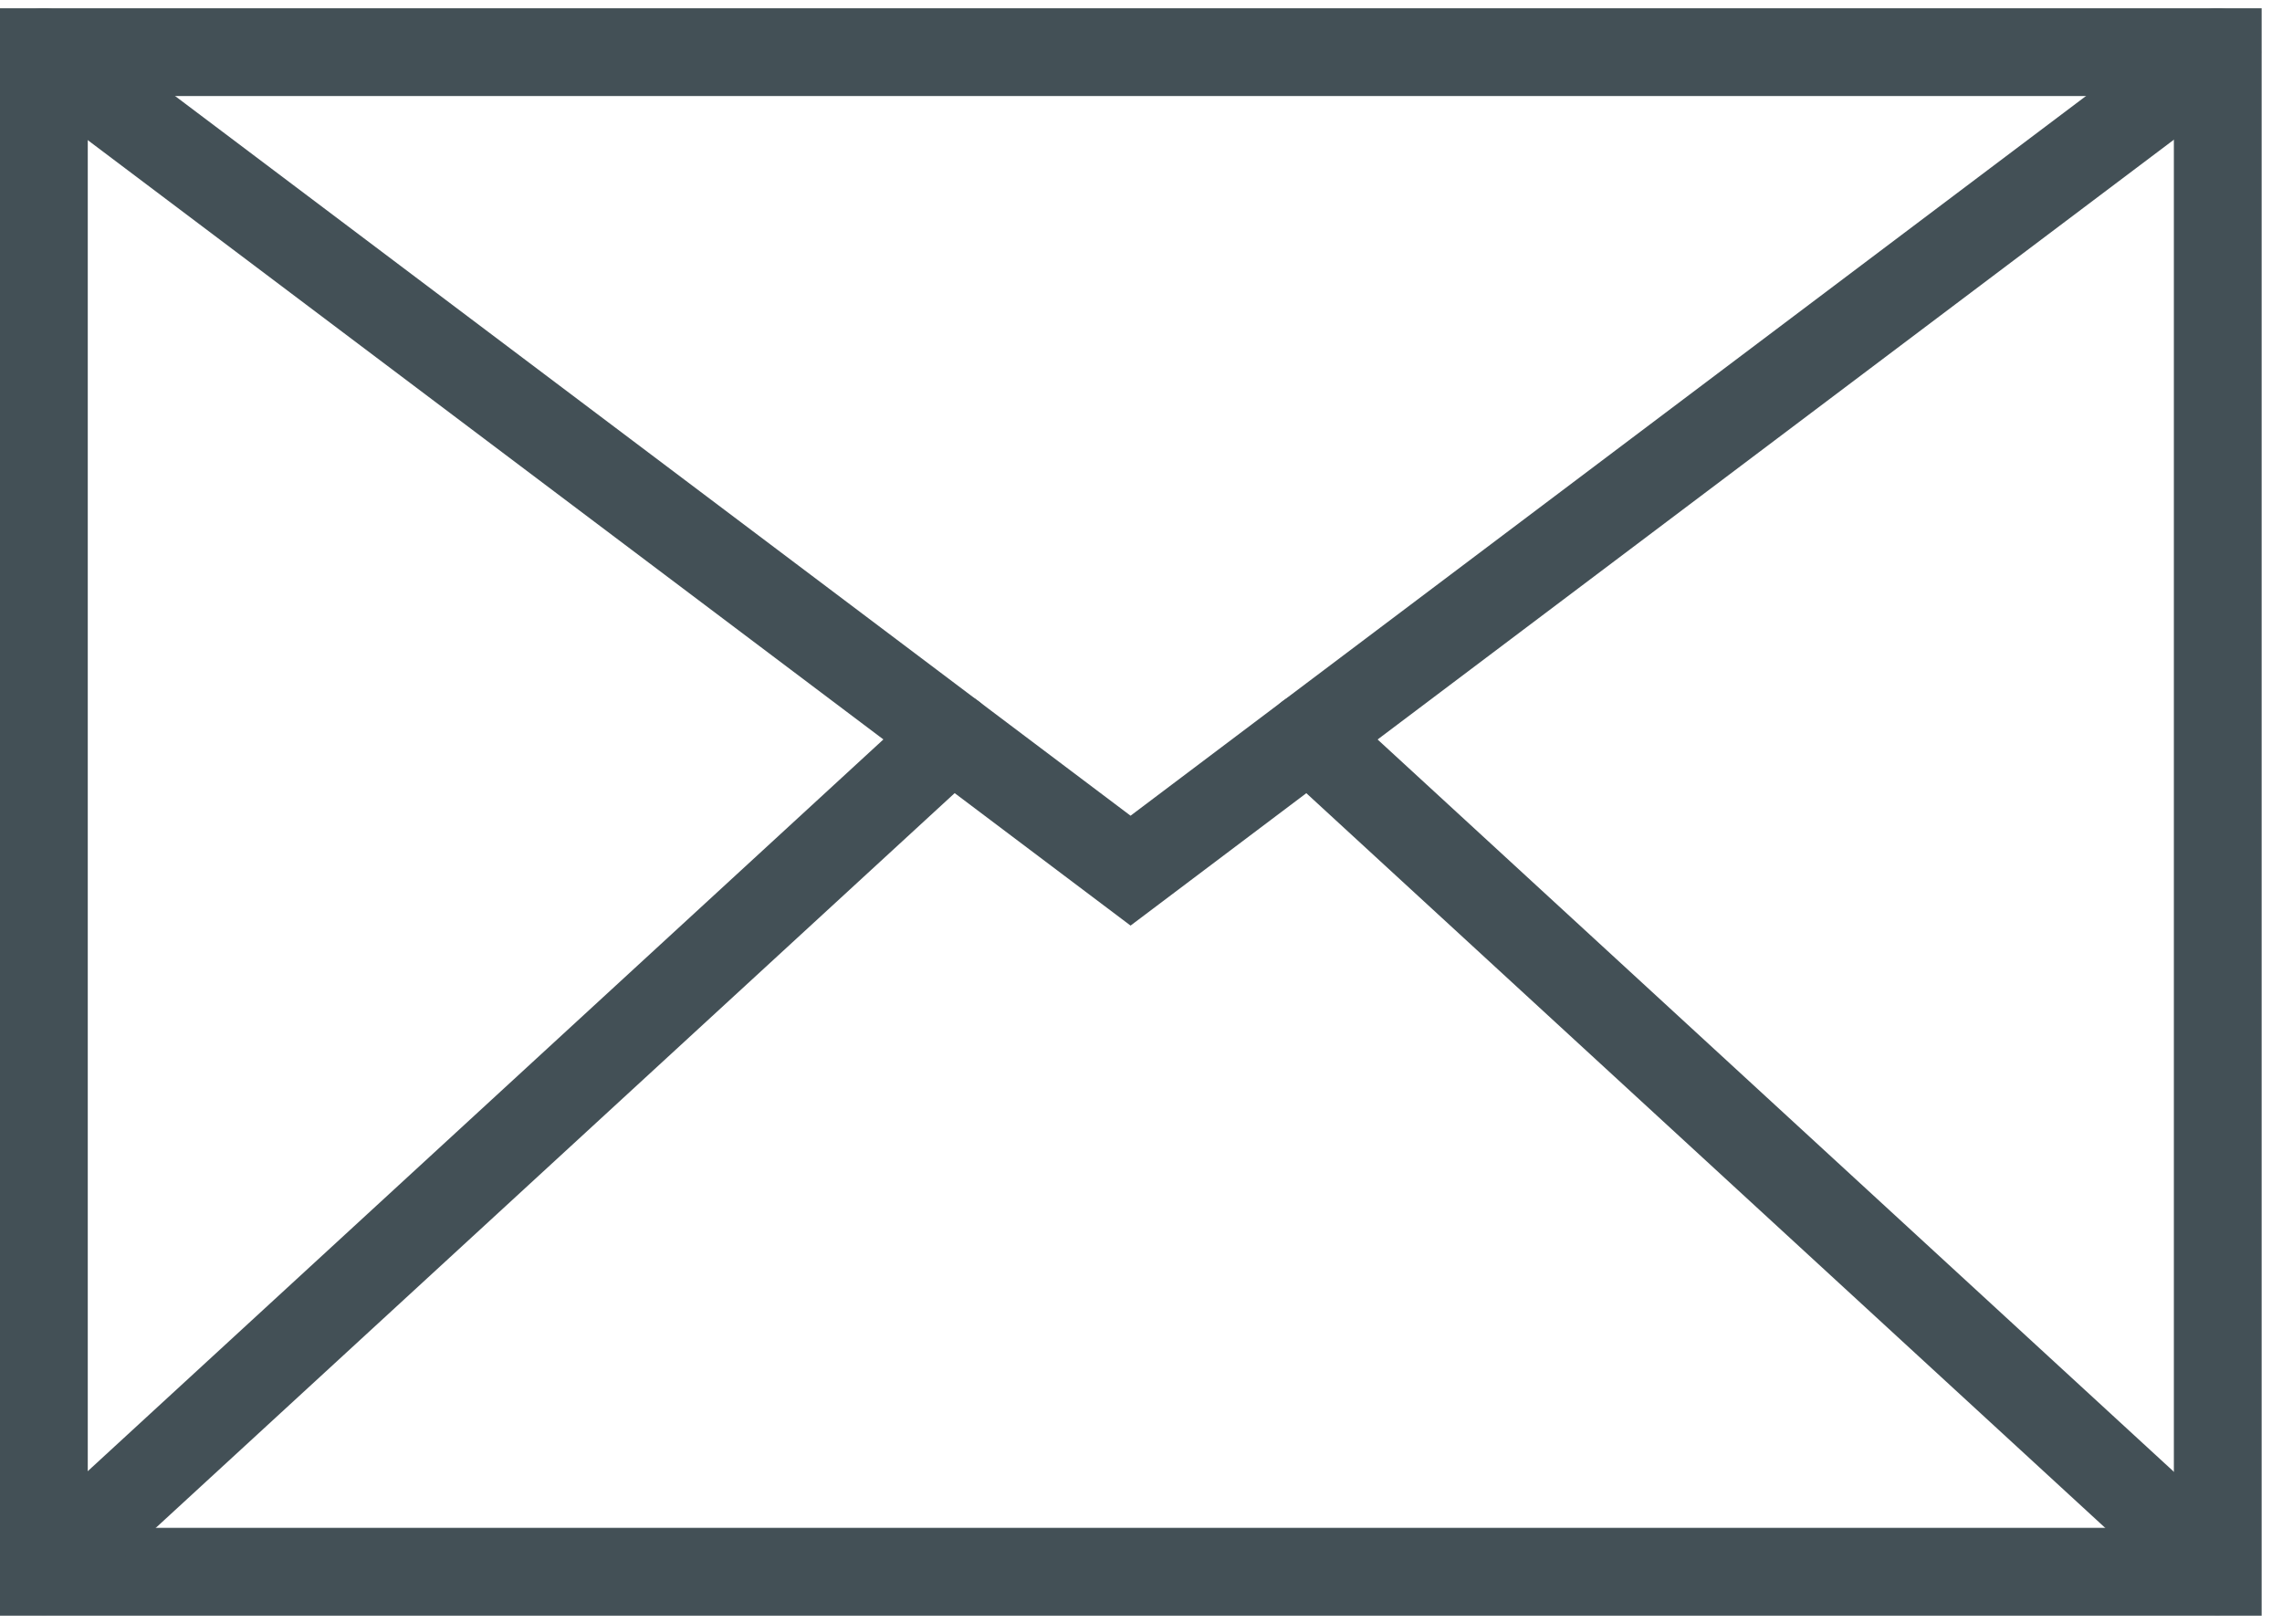 <svg width="52" height="37" viewBox="0 0 52 37" fill="none" xmlns="http://www.w3.org/2000/svg">
<path d="M50.536 1.188H1V35.813H50.536V1.188Z" stroke="#435056" stroke-width="2" stroke-miterlimit="10" stroke-linecap="round"/>
<path d="M50.523 1.188L29.832 16.772L25.762 19.838L21.691 16.772L1 1.188" stroke="#435056" stroke-width="2" stroke-miterlimit="10" stroke-linecap="round"/>
<path d="M50.522 35.8L29.831 16.773" stroke="#435056" stroke-width="2" stroke-miterlimit="10" stroke-linecap="round"/>
<path d="M21.691 16.771L1 35.799" stroke="#435056" stroke-width="2" stroke-miterlimit="10" stroke-linecap="round"/>
</svg>
